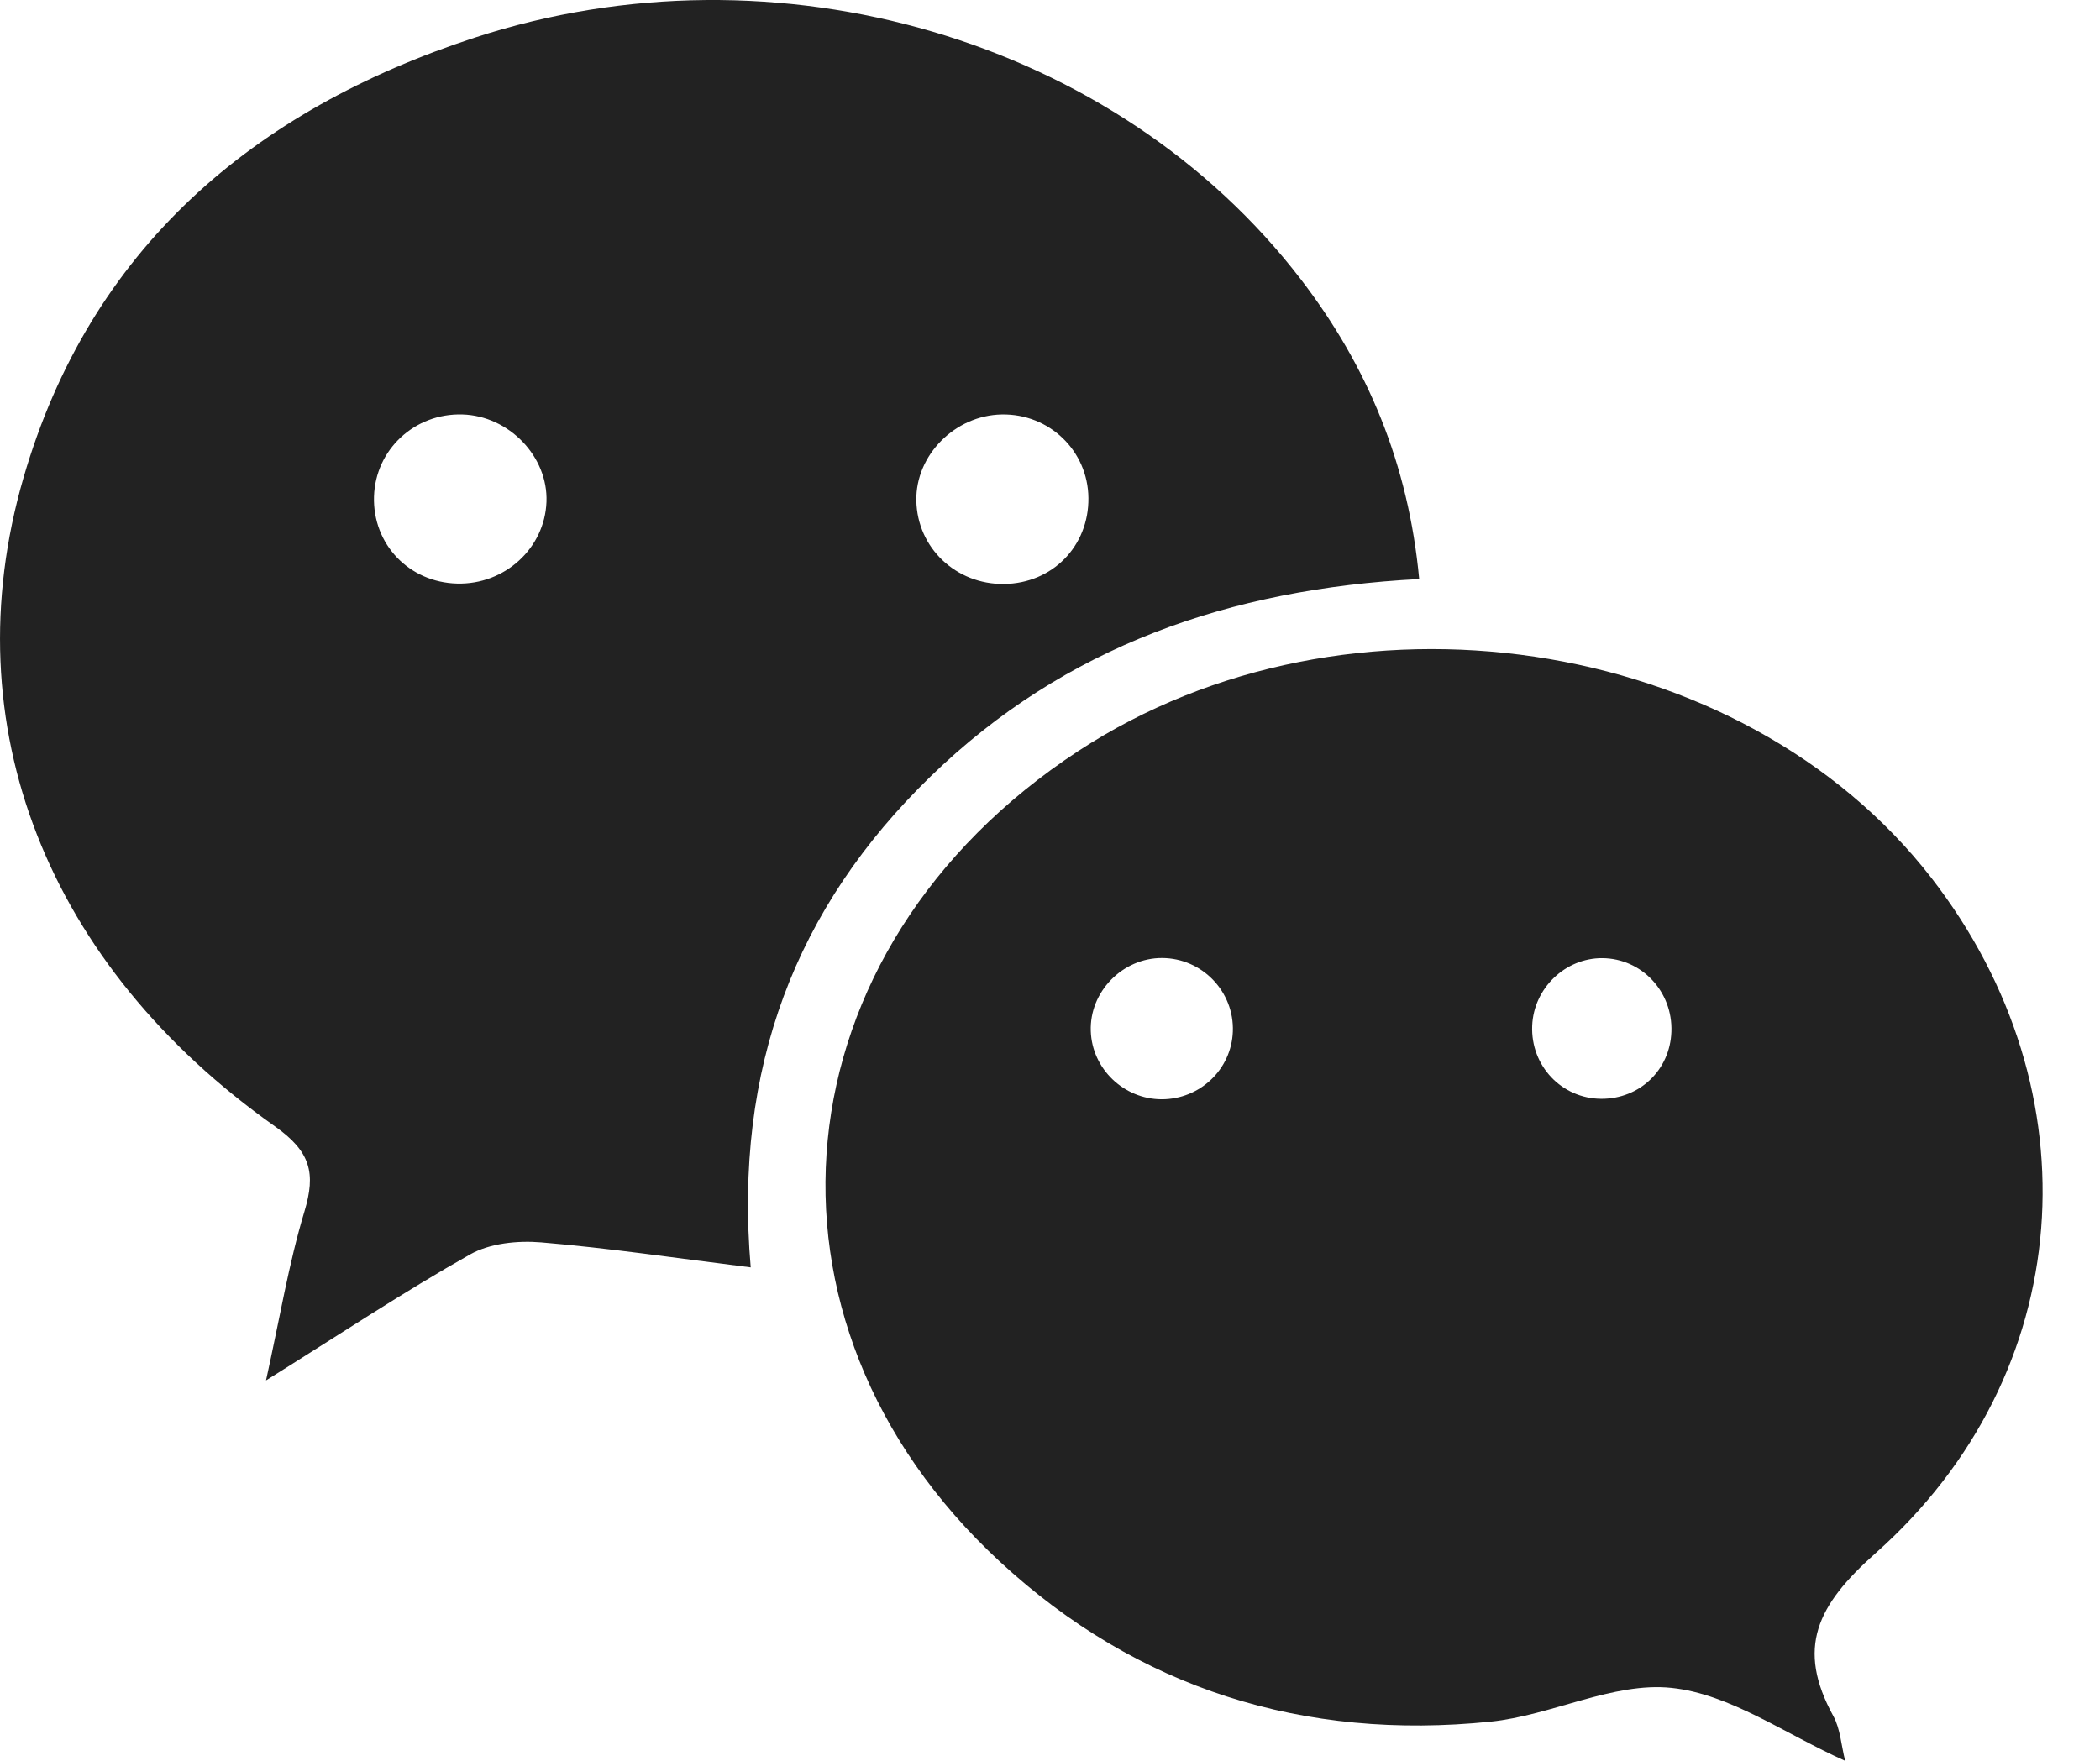 <svg width="31" height="26" viewBox="0 0 31 26" fill="none" xmlns="http://www.w3.org/2000/svg">
<path d="M20.95 8.55C18.15 8.696 15.716 9.545 13.74 11.462C11.744 13.399 10.832 15.772 11.082 18.714C9.987 18.578 8.991 18.429 7.989 18.345C7.643 18.316 7.232 18.357 6.939 18.523C5.966 19.072 5.033 19.692 3.927 20.383C4.13 19.465 4.261 18.662 4.494 17.889C4.665 17.321 4.585 17.005 4.062 16.634C0.702 14.262 -0.714 10.712 0.346 7.057C1.326 3.676 3.735 1.625 7.007 0.556C11.473 -0.903 16.492 0.585 19.208 4.131C20.189 5.412 20.791 6.85 20.95 8.55ZM8.067 7.411C8.093 6.742 7.514 6.14 6.826 6.12C6.121 6.099 5.542 6.638 5.521 7.332C5.5 8.036 6.038 8.599 6.748 8.617C7.451 8.635 8.041 8.096 8.067 7.411ZM14.788 6.12C14.098 6.132 13.514 6.721 13.527 7.392C13.539 8.087 14.111 8.632 14.822 8.623C15.534 8.615 16.074 8.065 16.067 7.354C16.061 6.657 15.491 6.107 14.788 6.12Z" fill="#222222"/>
<path d="M27.238 26C26.352 25.605 25.539 25.013 24.673 24.923C23.811 24.833 22.904 25.33 22.002 25.422C19.254 25.704 16.792 24.938 14.762 23.061C10.902 19.49 11.453 14.014 15.92 11.088C19.89 8.487 25.712 9.354 28.511 12.963C30.953 16.112 30.666 20.292 27.684 22.937C26.822 23.703 26.511 24.333 27.065 25.342C27.167 25.529 27.179 25.765 27.238 26ZM17.149 16.232C17.713 16.232 18.178 15.791 18.199 15.233C18.222 14.643 17.747 14.149 17.156 14.146C16.571 14.143 16.081 14.645 16.102 15.226C16.121 15.782 16.589 16.231 17.149 16.232ZM23.653 14.148C23.105 14.145 22.64 14.593 22.618 15.146C22.594 15.738 23.054 16.223 23.639 16.225C24.206 16.227 24.653 15.798 24.673 15.235C24.695 14.642 24.235 14.152 23.653 14.148Z" fill="#222222"/>
</svg>
